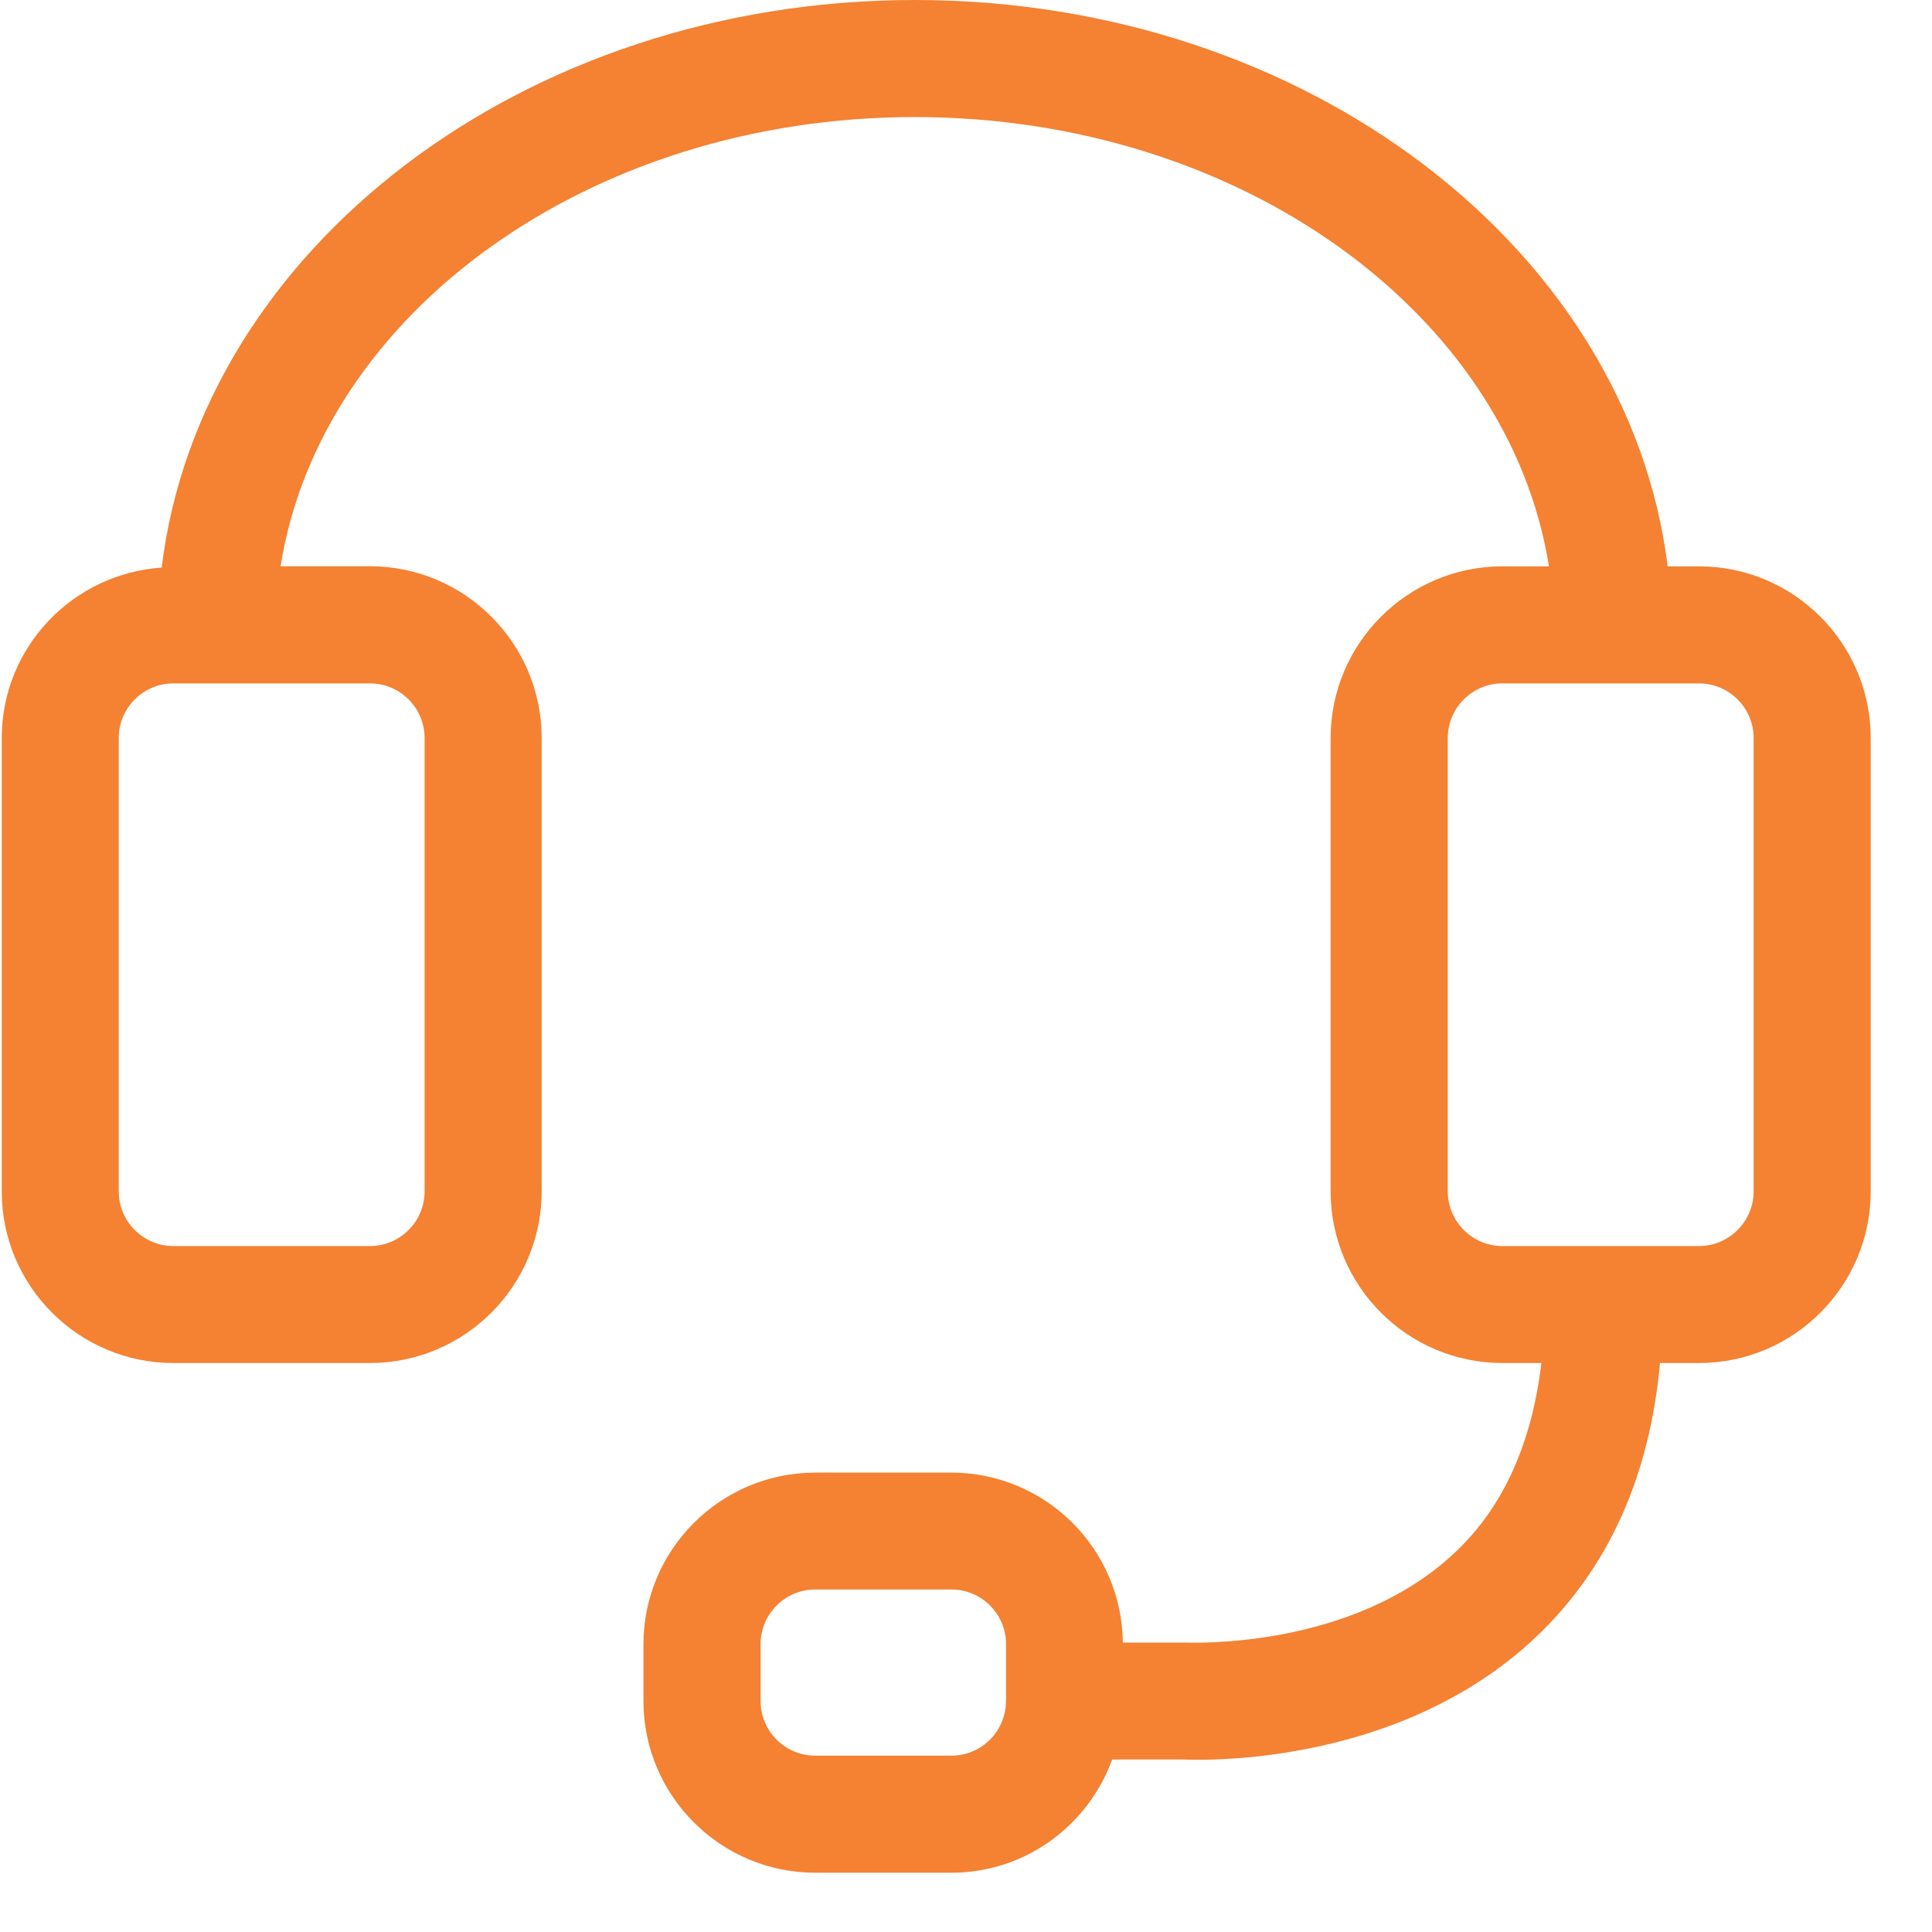 <svg xmlns="http://www.w3.org/2000/svg" width="22" height="22" viewBox="0 0 22 22" fill="none">
<g clip-path="url(#clip0_1_2860)">
<path d="M1.974 15.521H4.213C5.291 15.521 6.168 14.644 6.168 13.566V8.404C6.168 7.325 5.291 6.448 4.213 6.448H3.195C3.653 3.568 6.714 1.333 10.416 1.333C14.119 1.333 17.18 3.568 17.638 6.449H17.108C16.03 6.449 15.152 7.326 15.152 8.404V13.566C15.152 14.644 16.029 15.521 17.108 15.521H17.552C17.445 16.422 17.126 17.15 16.576 17.671C15.398 18.79 13.554 18.704 13.498 18.704H12.786C12.775 17.635 11.904 16.769 10.833 16.769H9.283C8.204 16.769 7.327 17.646 7.327 18.724V19.372C7.328 20.448 8.205 21.325 9.283 21.325H10.834C11.678 21.325 12.392 20.785 12.665 20.035L13.458 20.035C13.473 20.036 13.54 20.039 13.646 20.039C14.245 20.039 16.123 19.93 17.484 18.647C18.31 17.869 18.784 16.818 18.903 15.521H19.347C20.424 15.521 21.302 14.645 21.302 13.566V8.404C21.302 7.326 20.425 6.449 19.347 6.449H18.99C18.541 2.831 14.868 0 10.416 0C5.96 0 2.282 2.838 1.841 6.463C0.826 6.533 0.02 7.372 0.02 8.404V13.566C0.019 14.644 0.896 15.521 1.974 15.521ZM11.455 19.37C11.455 19.713 11.177 19.992 10.834 19.992H9.283C8.94 19.992 8.661 19.713 8.661 19.37V18.722C8.661 18.379 8.94 18.1 9.283 18.1H10.834C11.177 18.1 11.456 18.379 11.456 18.722V19.37H11.455ZM19.969 8.404V13.566C19.969 13.909 19.689 14.189 19.346 14.189H17.108C16.765 14.189 16.486 13.909 16.486 13.566V8.404C16.486 8.061 16.765 7.782 17.108 7.782H19.346C19.689 7.782 19.969 8.061 19.969 8.404ZM1.352 8.404C1.352 8.061 1.631 7.782 1.974 7.782H4.213C4.556 7.782 4.835 8.061 4.835 8.404V13.566C4.835 13.909 4.556 14.189 4.213 14.189H1.974C1.631 14.189 1.352 13.909 1.352 13.566V8.404Z" fill="#F48232"/>
</g>
<defs>
<clipPath id="clip0_1_2860">
<rect width="21.325" height="21.325" fill="white"/>
</clipPath>
</defs>
</svg>
